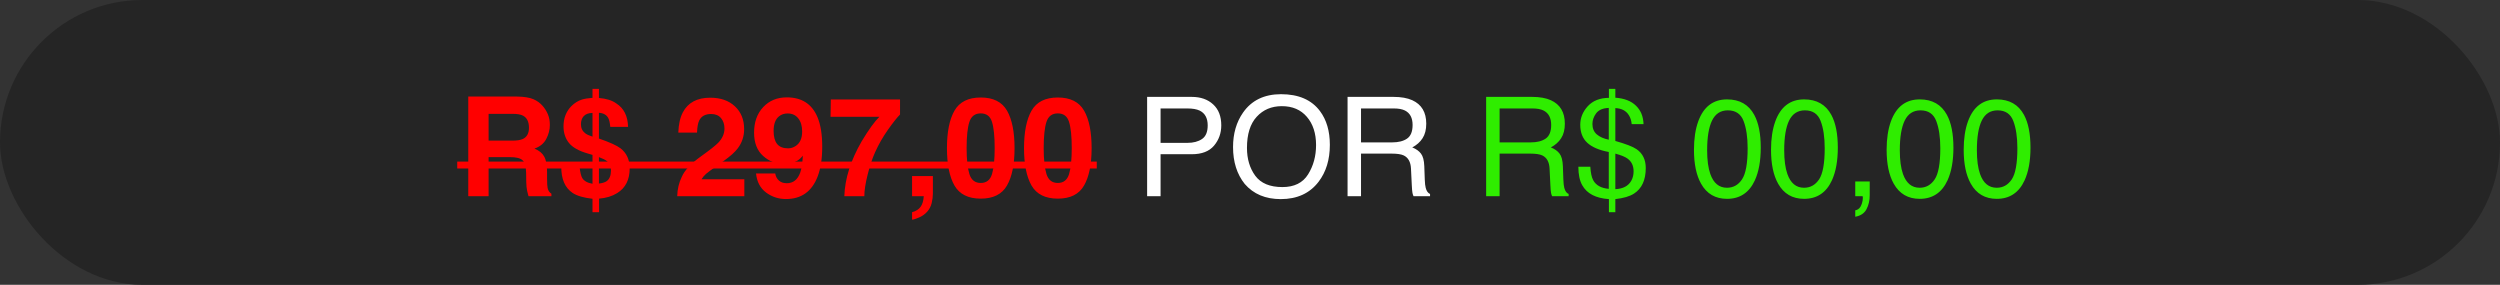 <svg xmlns="http://www.w3.org/2000/svg" width="395" height="45" viewBox="0 0 395 45" fill="none"><rect x="0" y="0" width="395" height="45" fill="#333333" stroke="none"/><rect width="395" height="45" rx="22.5" fill="#252525"></rect><path d="M80.596 24.826H77.199V31H73.984V15.256H81.707C82.81 15.277 83.658 15.412 84.249 15.662C84.847 15.911 85.353 16.278 85.766 16.762C86.107 17.161 86.378 17.602 86.577 18.086C86.777 18.571 86.876 19.122 86.876 19.742C86.876 20.49 86.688 21.227 86.31 21.953C85.933 22.672 85.31 23.181 84.441 23.48C85.167 23.772 85.68 24.189 85.979 24.73C86.285 25.264 86.438 26.083 86.438 27.187V28.244C86.438 28.963 86.467 29.451 86.524 29.708C86.609 30.113 86.809 30.413 87.122 30.605V31H83.501C83.401 30.651 83.33 30.37 83.287 30.156C83.202 29.715 83.156 29.262 83.149 28.8L83.127 27.336C83.113 26.332 82.928 25.663 82.572 25.328C82.223 24.994 81.564 24.826 80.596 24.826ZM82.593 21.964C83.248 21.665 83.576 21.074 83.576 20.191C83.576 19.236 83.259 18.596 82.625 18.268C82.269 18.083 81.735 17.99 81.023 17.99H77.199V22.22H80.927C81.667 22.22 82.223 22.135 82.593 21.964ZM92.751 24.217C91.391 23.819 90.43 23.263 89.867 22.551C89.312 21.839 89.034 20.981 89.034 19.977C89.034 19.315 89.141 18.713 89.354 18.172C89.575 17.631 89.881 17.164 90.273 16.773C90.778 16.267 91.341 15.918 91.961 15.726C92.338 15.605 92.89 15.516 93.616 15.459V14.038H94.631V15.48C95.792 15.573 96.703 15.857 97.365 16.335C98.569 17.097 99.192 18.332 99.234 20.041H96.425C96.368 19.407 96.262 18.944 96.105 18.652C95.834 18.147 95.343 17.869 94.631 17.819V21.889C96.326 22.473 97.465 22.989 98.049 23.438C99.01 24.185 99.491 25.239 99.491 26.599C99.491 28.394 98.832 29.697 97.515 30.509C96.71 31.007 95.756 31.299 94.652 31.384V33.532H93.616V31.406C92.213 31.249 91.167 30.943 90.476 30.487C89.258 29.668 88.66 28.273 88.681 26.3H91.565C91.665 27.198 91.804 27.799 91.982 28.105C92.26 28.582 92.804 28.892 93.616 29.035V24.474L92.751 24.217ZM94.631 24.826V29.003C95.193 28.931 95.603 28.803 95.859 28.618C96.308 28.291 96.532 27.724 96.532 26.92C96.532 26.307 96.322 25.823 95.902 25.467C95.653 25.261 95.229 25.047 94.631 24.826ZM93.616 21.59V17.841C92.997 17.855 92.537 18.022 92.238 18.343C91.939 18.656 91.79 19.087 91.79 19.635C91.79 20.233 92.014 20.707 92.463 21.056C92.712 21.248 93.096 21.426 93.616 21.59ZM113.921 18.663C113.558 18.229 113.038 18.012 112.362 18.012C111.436 18.012 110.806 18.357 110.471 19.048C110.279 19.446 110.165 20.08 110.129 20.949H107.171C107.221 19.632 107.459 18.567 107.886 17.755C108.698 16.21 110.14 15.437 112.212 15.437C113.85 15.437 115.153 15.893 116.122 16.805C117.09 17.709 117.574 18.909 117.574 20.404C117.574 21.551 117.232 22.569 116.549 23.459C116.1 24.05 115.363 24.709 114.338 25.435L113.12 26.3C112.358 26.841 111.835 27.233 111.55 27.475C111.272 27.717 111.037 27.999 110.845 28.319H117.606V31H107C107.028 29.889 107.267 28.874 107.715 27.956C108.15 26.923 109.175 25.83 110.792 24.677C112.194 23.673 113.102 22.953 113.515 22.519C114.149 21.843 114.466 21.102 114.466 20.297C114.466 19.642 114.284 19.098 113.921 18.663ZM124.175 31.449C123.015 31.449 121.971 31.107 121.046 30.423C120.12 29.733 119.589 28.729 119.454 27.411H122.488C122.559 27.867 122.751 28.237 123.064 28.522C123.378 28.807 123.794 28.949 124.314 28.949C125.318 28.949 126.023 28.394 126.429 27.283C126.65 26.671 126.789 25.777 126.846 24.602C126.568 24.951 126.272 25.218 125.959 25.403C125.389 25.745 124.688 25.916 123.855 25.916C122.623 25.916 121.53 25.492 120.576 24.645C119.621 23.79 119.144 22.562 119.144 20.96C119.144 19.3 119.621 17.958 120.576 16.933C121.537 15.9 122.783 15.384 124.314 15.384C126.671 15.384 128.288 16.427 129.163 18.514C129.662 19.696 129.911 21.252 129.911 23.181C129.911 25.054 129.673 26.617 129.195 27.87C128.284 30.256 126.611 31.449 124.175 31.449ZM123.107 18.364C122.523 18.82 122.231 19.592 122.231 20.682C122.231 21.601 122.416 22.291 122.787 22.754C123.164 23.21 123.741 23.438 124.517 23.438C124.937 23.438 125.332 23.317 125.703 23.075C126.393 22.633 126.739 21.867 126.739 20.778C126.739 19.902 126.532 19.208 126.119 18.695C125.713 18.183 125.154 17.926 124.442 17.926C123.922 17.926 123.477 18.072 123.107 18.364ZM140.304 20.49C139.492 21.643 138.812 22.832 138.264 24.057C137.829 25.018 137.438 26.193 137.089 27.582C136.74 28.971 136.565 30.11 136.565 31H133.404C133.496 28.223 134.408 25.335 136.138 22.337C137.256 20.479 138.193 19.183 138.947 18.45H131.225L131.268 15.715H142.205V18.097C141.749 18.546 141.116 19.343 140.304 20.49ZM147.204 32.09C147.076 32.616 146.837 33.072 146.488 33.457C146.111 33.87 145.666 34.179 145.153 34.386C144.648 34.6 144.299 34.706 144.106 34.706V33.532C144.719 33.361 145.167 33.076 145.452 32.677C145.744 32.278 145.912 31.719 145.954 31H144.106V27.817H147.396V30.573C147.396 31.057 147.332 31.562 147.204 32.09ZM154.959 31.384C152.986 31.384 151.601 30.694 150.804 29.312C150.013 27.931 149.618 25.962 149.618 23.406C149.618 20.849 150.013 18.877 150.804 17.488C151.601 16.1 152.986 15.405 154.959 15.405C156.931 15.405 158.316 16.1 159.114 17.488C159.904 18.877 160.299 20.849 160.299 23.406C160.299 25.962 159.9 27.931 159.103 29.312C158.313 30.694 156.931 31.384 154.959 31.384ZM156.742 27.486C157.02 26.546 157.159 25.186 157.159 23.406C157.159 21.54 157.017 20.159 156.732 19.261C156.454 18.364 155.863 17.916 154.959 17.916C154.054 17.916 153.456 18.364 153.164 19.261C152.872 20.159 152.726 21.54 152.726 23.406C152.726 25.186 152.872 26.549 153.164 27.497C153.456 28.436 154.054 28.907 154.959 28.907C155.863 28.907 156.458 28.433 156.742 27.486ZM167.135 31.384C165.163 31.384 163.778 30.694 162.98 29.312C162.19 27.931 161.795 25.962 161.795 23.406C161.795 20.849 162.19 18.877 162.98 17.488C163.778 16.1 165.163 15.405 167.135 15.405C169.108 15.405 170.493 16.1 171.29 17.488C172.081 18.877 172.476 20.849 172.476 23.406C172.476 25.962 172.077 27.931 171.28 29.312C170.489 30.694 169.108 31.384 167.135 31.384ZM168.919 27.486C169.197 26.546 169.336 25.186 169.336 23.406C169.336 21.54 169.193 20.159 168.908 19.261C168.631 18.364 168.04 17.916 167.135 17.916C166.231 17.916 165.633 18.364 165.341 19.261C165.049 20.159 164.903 21.54 164.903 23.406C164.903 25.186 165.049 26.549 165.341 27.497C165.633 28.436 166.231 28.907 167.135 28.907C168.04 28.907 168.634 28.433 168.919 27.486Z" fill="#FF0000"></path><path d="M181.245 15.309H188.305C189.701 15.309 190.826 15.704 191.681 16.495C192.535 17.278 192.962 18.382 192.962 19.806C192.962 21.031 192.582 22.099 191.82 23.01C191.058 23.915 189.886 24.367 188.305 24.367H183.371V31H181.245V15.309ZM190.816 19.817C190.816 18.663 190.388 17.88 189.534 17.467C189.064 17.246 188.419 17.136 187.601 17.136H183.371V22.573H187.601C188.555 22.573 189.327 22.369 189.918 21.964C190.516 21.558 190.816 20.842 190.816 19.817ZM202.405 14.882C205.175 14.882 207.226 15.772 208.557 17.552C209.597 18.941 210.117 20.718 210.117 22.882C210.117 25.225 209.522 27.173 208.333 28.725C206.937 30.548 204.947 31.459 202.362 31.459C199.948 31.459 198.05 30.662 196.669 29.067C195.437 27.529 194.821 25.585 194.821 23.235C194.821 21.113 195.348 19.297 196.402 17.787C197.755 15.85 199.756 14.882 202.405 14.882ZM202.618 29.558C204.491 29.558 205.844 28.889 206.677 27.55C207.517 26.204 207.938 24.659 207.938 22.914C207.938 21.07 207.453 19.585 206.485 18.46C205.524 17.335 204.206 16.773 202.533 16.773C200.909 16.773 199.585 17.332 198.559 18.45C197.534 19.56 197.021 21.202 197.021 23.374C197.021 25.111 197.459 26.578 198.335 27.774C199.218 28.963 200.646 29.558 202.618 29.558ZM219.954 22.498C220.951 22.498 221.738 22.298 222.315 21.9C222.898 21.501 223.19 20.782 223.19 19.742C223.19 18.624 222.785 17.862 221.973 17.456C221.538 17.242 220.958 17.136 220.232 17.136H215.041V22.498H219.954ZM212.915 15.309H220.178C221.375 15.309 222.361 15.484 223.137 15.833C224.611 16.502 225.348 17.737 225.348 19.539C225.348 20.479 225.152 21.248 224.761 21.846C224.376 22.444 223.835 22.925 223.137 23.288C223.749 23.537 224.209 23.865 224.515 24.271C224.828 24.677 225.003 25.335 225.038 26.247L225.113 28.351C225.134 28.949 225.184 29.394 225.263 29.686C225.391 30.185 225.619 30.505 225.946 30.648V31H223.34C223.269 30.865 223.212 30.69 223.169 30.477C223.126 30.263 223.091 29.85 223.062 29.238L222.934 26.621C222.884 25.595 222.503 24.908 221.791 24.559C221.385 24.367 220.748 24.271 219.879 24.271H215.041V31H212.915V15.309Z" fill="white"></path><path d="M241.851 22.498C242.847 22.498 243.634 22.298 244.211 21.9C244.795 21.501 245.087 20.782 245.087 19.742C245.087 18.624 244.681 17.862 243.869 17.456C243.435 17.242 242.855 17.136 242.128 17.136H236.937V22.498H241.851ZM234.812 15.309H242.075C243.271 15.309 244.257 15.484 245.034 15.833C246.508 16.502 247.245 17.737 247.245 19.539C247.245 20.479 247.049 21.248 246.657 21.846C246.273 22.444 245.731 22.925 245.034 23.288C245.646 23.537 246.105 23.865 246.411 24.271C246.725 24.677 246.899 25.335 246.935 26.247L247.01 28.351C247.031 28.949 247.081 29.394 247.159 29.686C247.287 30.185 247.515 30.505 247.843 30.648V31H245.237C245.165 30.865 245.108 30.69 245.066 30.477C245.023 30.263 244.987 29.85 244.959 29.238L244.831 26.621C244.781 25.595 244.4 24.908 243.688 24.559C243.282 24.367 242.645 24.271 241.776 24.271H236.937V31H234.812V15.309ZM255.223 29.889C256.441 29.832 257.281 29.387 257.744 28.554C257.986 28.127 258.107 27.632 258.107 27.069C258.107 26.179 257.78 25.503 257.125 25.04C256.747 24.769 256.114 24.513 255.223 24.271V29.889ZM251.603 19.582C251.603 20.287 251.834 20.839 252.297 21.237C252.767 21.636 253.397 21.914 254.187 22.07V17.05C253.255 17.086 252.589 17.371 252.19 17.905C251.798 18.439 251.603 18.998 251.603 19.582ZM249.68 19.71C249.68 18.628 250.075 17.652 250.866 16.783C251.663 15.915 252.777 15.473 254.209 15.459V14.038H255.223V15.437C256.641 15.537 257.726 15.957 258.481 16.698C259.243 17.431 259.642 18.403 259.678 19.614H257.808C257.759 19.073 257.613 18.606 257.37 18.215C256.922 17.495 256.206 17.118 255.223 17.082V22.273C256.876 22.736 257.997 23.171 258.588 23.576C259.549 24.246 260.03 25.236 260.03 26.546C260.03 28.44 259.414 29.786 258.182 30.583C257.499 31.025 256.512 31.317 255.223 31.459V33.532H254.209V31.459C252.137 31.324 250.73 30.591 249.99 29.259C249.584 28.54 249.381 27.568 249.381 26.343H251.271C251.328 27.319 251.481 28.031 251.731 28.479C252.172 29.284 252.991 29.736 254.187 29.836V24.015C252.649 23.723 251.514 23.235 250.78 22.551C250.047 21.867 249.68 20.921 249.68 19.71ZM272.88 15.704C274.859 15.704 276.29 16.52 277.173 18.151C277.857 19.411 278.199 21.138 278.199 23.331C278.199 25.41 277.889 27.13 277.27 28.49C276.372 30.441 274.905 31.417 272.869 31.417C271.032 31.417 269.665 30.619 268.767 29.024C268.02 27.692 267.646 25.905 267.646 23.662C267.646 21.924 267.87 20.433 268.319 19.186C269.159 16.865 270.679 15.704 272.88 15.704ZM272.858 29.665C273.855 29.665 274.649 29.223 275.24 28.34C275.831 27.457 276.127 25.812 276.127 23.406C276.127 21.668 275.913 20.24 275.486 19.122C275.059 17.997 274.229 17.435 272.997 17.435C271.865 17.435 271.035 17.969 270.508 19.037C269.989 20.098 269.729 21.665 269.729 23.737C269.729 25.296 269.896 26.549 270.231 27.497C270.743 28.942 271.619 29.665 272.858 29.665ZM285.056 15.704C287.036 15.704 288.467 16.52 289.35 18.151C290.034 19.411 290.375 21.138 290.375 23.331C290.375 25.41 290.066 27.13 289.446 28.49C288.549 30.441 287.082 31.417 285.046 31.417C283.208 31.417 281.841 30.619 280.944 29.024C280.196 27.692 279.822 25.905 279.822 23.662C279.822 21.924 280.047 20.433 280.495 19.186C281.336 16.865 282.856 15.704 285.056 15.704ZM285.035 29.665C286.032 29.665 286.826 29.223 287.417 28.34C288.008 27.457 288.303 25.812 288.303 23.406C288.303 21.668 288.09 20.24 287.662 19.122C287.235 17.997 286.406 17.435 285.174 17.435C284.042 17.435 283.212 17.969 282.685 19.037C282.165 20.098 281.905 21.665 281.905 23.737C281.905 25.296 282.073 26.549 282.407 27.497C282.92 28.942 283.796 29.665 285.035 29.665ZM293.131 33.232C293.623 33.147 293.968 32.802 294.167 32.196C294.274 31.876 294.328 31.566 294.328 31.267C294.328 31.217 294.324 31.171 294.317 31.128C294.317 31.093 294.31 31.05 294.296 31H293.131V28.672H295.417V30.829C295.417 31.677 295.246 32.421 294.904 33.062C294.563 33.702 293.972 34.098 293.131 34.247V33.232ZM303.321 15.704C305.301 15.704 306.732 16.52 307.615 18.151C308.299 19.411 308.64 21.138 308.64 23.331C308.64 25.41 308.331 27.13 307.711 28.49C306.814 30.441 305.347 31.417 303.31 31.417C301.473 31.417 300.106 30.619 299.209 29.024C298.461 27.692 298.087 25.905 298.087 23.662C298.087 21.924 298.312 20.433 298.76 19.186C299.601 16.865 301.121 15.704 303.321 15.704ZM303.3 29.665C304.297 29.665 305.091 29.223 305.682 28.34C306.273 27.457 306.568 25.812 306.568 23.406C306.568 21.668 306.355 20.24 305.927 19.122C305.5 17.997 304.671 17.435 303.439 17.435C302.306 17.435 301.477 17.969 300.95 19.037C300.43 20.098 300.17 21.665 300.17 23.737C300.17 25.296 300.338 26.549 300.672 27.497C301.185 28.942 302.061 29.665 303.3 29.665ZM315.498 15.704C317.477 15.704 318.909 16.52 319.792 18.151C320.475 19.411 320.817 21.138 320.817 23.331C320.817 25.41 320.507 27.13 319.888 28.49C318.991 30.441 317.524 31.417 315.487 31.417C313.65 31.417 312.283 30.619 311.386 29.024C310.638 27.692 310.264 25.905 310.264 23.662C310.264 21.924 310.488 20.433 310.937 19.186C311.777 16.865 313.297 15.704 315.498 15.704ZM315.476 29.665C316.473 29.665 317.267 29.223 317.858 28.34C318.449 27.457 318.745 25.812 318.745 23.406C318.745 21.668 318.531 20.24 318.104 19.122C317.677 17.997 316.847 17.435 315.615 17.435C314.483 17.435 313.654 17.969 313.127 19.037C312.607 20.098 312.347 21.665 312.347 23.737C312.347 25.296 312.514 26.549 312.849 27.497C313.362 28.942 314.237 29.665 315.476 29.665Z" fill="#2FED00"></path><path d="M72.243 25.531H173.288V26.621H72.243V25.531Z" fill="#FF0000"></path></svg>